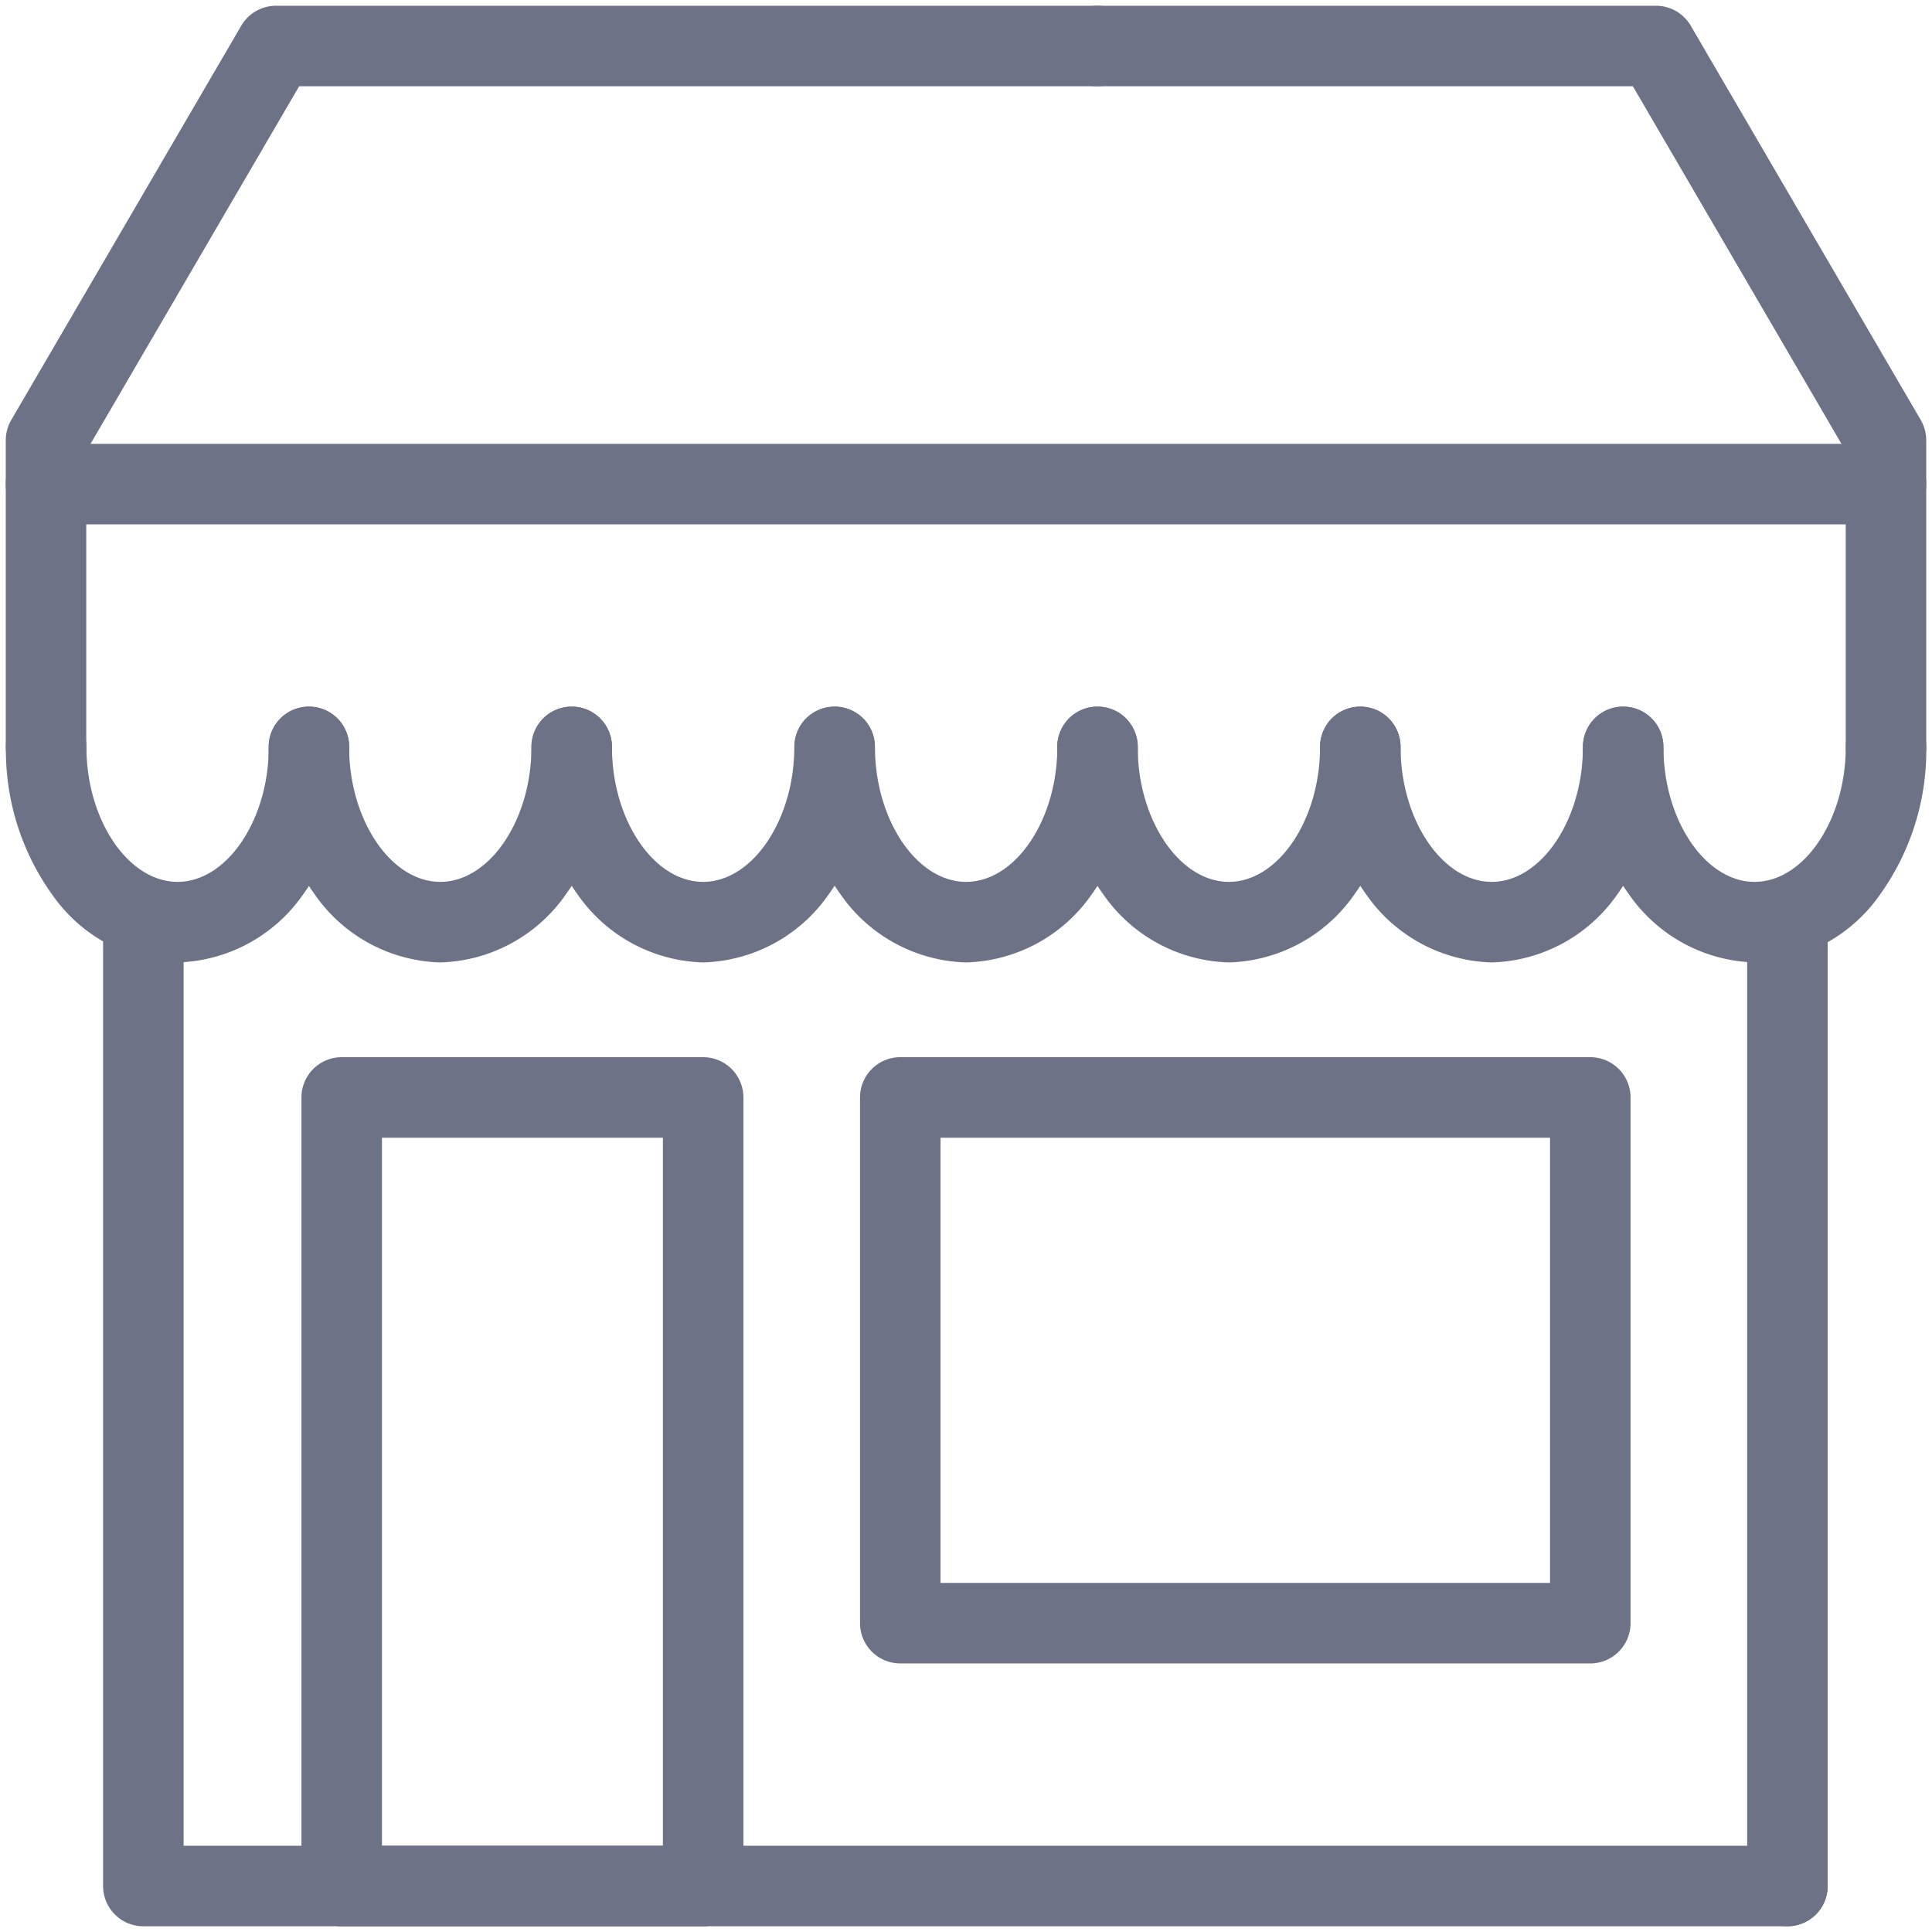 <svg xmlns="http://www.w3.org/2000/svg" xmlns:xlink="http://www.w3.org/1999/xlink" width="60" height="60" viewBox="0 0 60 60">
  <defs>
    <clipPath id="clip-path">
      <rect id="長方形_16294" data-name="長方形 16294" width="60" height="60" fill="none" stroke="#6d7287" stroke-width="2.5"/>
    </clipPath>
  </defs>
  <g id="グループ_21085" data-name="グループ 21085" clip-path="url(#clip-path)">
    <path id="パス_4039" data-name="パス 4039" d="M1.5,24.519a1.25,1.25,0,0,1-1.25-1.25V13.745a1.25,1.25,0,0,1,.17-.63L7.563.87A1.25,1.25,0,0,1,8.643.25h25.51a1.25,1.25,0,0,1,0,2.5H9.361L2.75,14.083v9.186A1.25,1.25,0,0,1,1.5,24.519Z" transform="translate(-0.071 -0.071)" fill="#6d7287"/>
    <path id="パス_4040" data-name="パス 4040" d="M60.275,24.519a1.25,1.25,0,0,1-1.25-1.25V14.083L52.414,2.75H35.786a1.25,1.25,0,0,1,0-2.5H53.132a1.25,1.25,0,0,1,1.08.62l7.143,12.245a1.25,1.25,0,0,1,.17.63v9.524A1.25,1.25,0,0,1,60.275,24.519Z" transform="translate(-1.704 -0.071)" fill="#6d7287"/>
    <path id="パス_4041" data-name="パス 4041" d="M5.581,31.049A4.908,4.908,0,0,1,1.7,28.955a7.685,7.685,0,0,1-1.445-4.6,1.25,1.25,0,0,1,2.5,0c0,2.272,1.3,4.192,2.831,4.192s2.832-1.92,2.832-4.192a1.25,1.25,0,1,1,2.5,0,7.684,7.684,0,0,1-1.446,4.6A4.909,4.909,0,0,1,5.581,31.049Z" transform="translate(-0.071 -1.16)" fill="#6d7287"/>
    <path id="パス_4042" data-name="パス 4042" d="M14.153,31.049a4.908,4.908,0,0,1-3.886-2.094,7.685,7.685,0,0,1-1.445-4.6,1.25,1.25,0,0,1,2.5,0c0,2.272,1.3,4.192,2.831,4.192s2.832-1.92,2.832-4.192a1.25,1.25,0,0,1,2.5,0,7.684,7.684,0,0,1-1.446,4.6A4.909,4.909,0,0,1,14.153,31.049Z" transform="translate(-0.48 -1.16)" fill="#6d7287"/>
    <path id="パス_4043" data-name="パス 4043" d="M22.724,31.049a4.908,4.908,0,0,1-3.886-2.094,7.685,7.685,0,0,1-1.445-4.6,1.25,1.25,0,0,1,2.5,0c0,2.272,1.3,4.192,2.831,4.192s2.832-1.92,2.832-4.192a1.25,1.25,0,0,1,2.5,0,7.684,7.684,0,0,1-1.446,4.6A4.909,4.909,0,0,1,22.724,31.049Z" transform="translate(-0.888 -1.16)" fill="#6d7287"/>
    <path id="パス_4044" data-name="パス 4044" d="M31.3,31.049a4.908,4.908,0,0,1-3.886-2.094,7.685,7.685,0,0,1-1.445-4.6,1.25,1.25,0,0,1,2.5,0c0,2.272,1.3,4.192,2.831,4.192s2.832-1.92,2.832-4.192a1.25,1.25,0,0,1,2.5,0,7.684,7.684,0,0,1-1.446,4.6A4.909,4.909,0,0,1,31.3,31.049Z" transform="translate(-1.296 -1.16)" fill="#6d7287"/>
    <path id="パス_4045" data-name="パス 4045" d="M39.867,31.049a4.908,4.908,0,0,1-3.886-2.094,7.685,7.685,0,0,1-1.445-4.6,1.25,1.25,0,0,1,2.5,0c0,2.272,1.3,4.192,2.831,4.192s2.832-1.92,2.832-4.192a1.25,1.25,0,1,1,2.5,0,7.684,7.684,0,0,1-1.446,4.6A4.909,4.909,0,0,1,39.867,31.049Z" transform="translate(-1.704 -1.16)" fill="#6d7287"/>
    <path id="パス_4046" data-name="パス 4046" d="M48.439,31.049a4.908,4.908,0,0,1-3.886-2.094,7.685,7.685,0,0,1-1.445-4.6,1.25,1.25,0,1,1,2.5,0c0,2.272,1.3,4.192,2.831,4.192s2.832-1.92,2.832-4.192a1.25,1.25,0,0,1,2.5,0,7.684,7.684,0,0,1-1.446,4.6A4.909,4.909,0,0,1,48.439,31.049Z" transform="translate(-2.112 -1.16)" fill="#6d7287"/>
    <path id="パス_4047" data-name="パス 4047" d="M57.01,31.049a4.908,4.908,0,0,1-3.886-2.094,7.685,7.685,0,0,1-1.445-4.6,1.25,1.25,0,0,1,2.5,0c0,2.272,1.3,4.192,2.831,4.192s2.832-1.92,2.832-4.192a1.25,1.25,0,0,1,2.5,0,7.684,7.684,0,0,1-1.446,4.6A4.909,4.909,0,0,1,57.01,31.049Z" transform="translate(-2.52 -1.16)" fill="#6d7287"/>
    <path id="線_441" data-name="線 441" d="M57.143,1.25H0A1.25,1.25,0,0,1-1.25,0,1.25,1.25,0,0,1,0-1.25H57.143A1.25,1.25,0,0,1,58.393,0,1.25,1.25,0,0,1,57.143,1.25Z" transform="translate(1.429 15.034)" fill="#6d7287"/>
    <path id="パス_4048" data-name="パス 4048" d="M55.733,61.254H4.675A1.25,1.25,0,0,1,3.425,60V30.071a1.25,1.25,0,0,1,2.5,0V58.754H55.733a1.25,1.25,0,0,1,0,2.5Z" transform="translate(-0.223 -1.432)" fill="#6d7287"/>
    <path id="線_442" data-name="線 442" d="M0,31.182a1.25,1.25,0,0,1-1.25-1.25V0A1.25,1.25,0,0,1,0-1.25,1.25,1.25,0,0,1,1.25,0V29.932A1.25,1.25,0,0,1,0,31.182Z" transform="translate(55.51 28.639)" fill="#6d7287"/>
    <path id="長方形_16292" data-name="長方形 16292" d="M0-1.25H21.429A1.25,1.25,0,0,1,22.679,0V16.327a1.25,1.25,0,0,1-1.25,1.25H0a1.25,1.25,0,0,1-1.25-1.25V0A1.25,1.25,0,0,1,0-1.25Zm20.179,2.5H1.25V15.077H20.179Z" transform="translate(27.959 34.082)" fill="#6d7287"/>
    <path id="長方形_16293" data-name="長方形 16293" d="M0-1.25H11.225A1.25,1.25,0,0,1,12.475,0V24.49a1.25,1.25,0,0,1-1.25,1.25H0a1.25,1.25,0,0,1-1.25-1.25V0A1.25,1.25,0,0,1,0-1.25Zm9.975,2.5H1.25V23.24H9.975Z" transform="translate(10.612 34.082)" fill="#6d7287"/>
  </g>
</svg>
